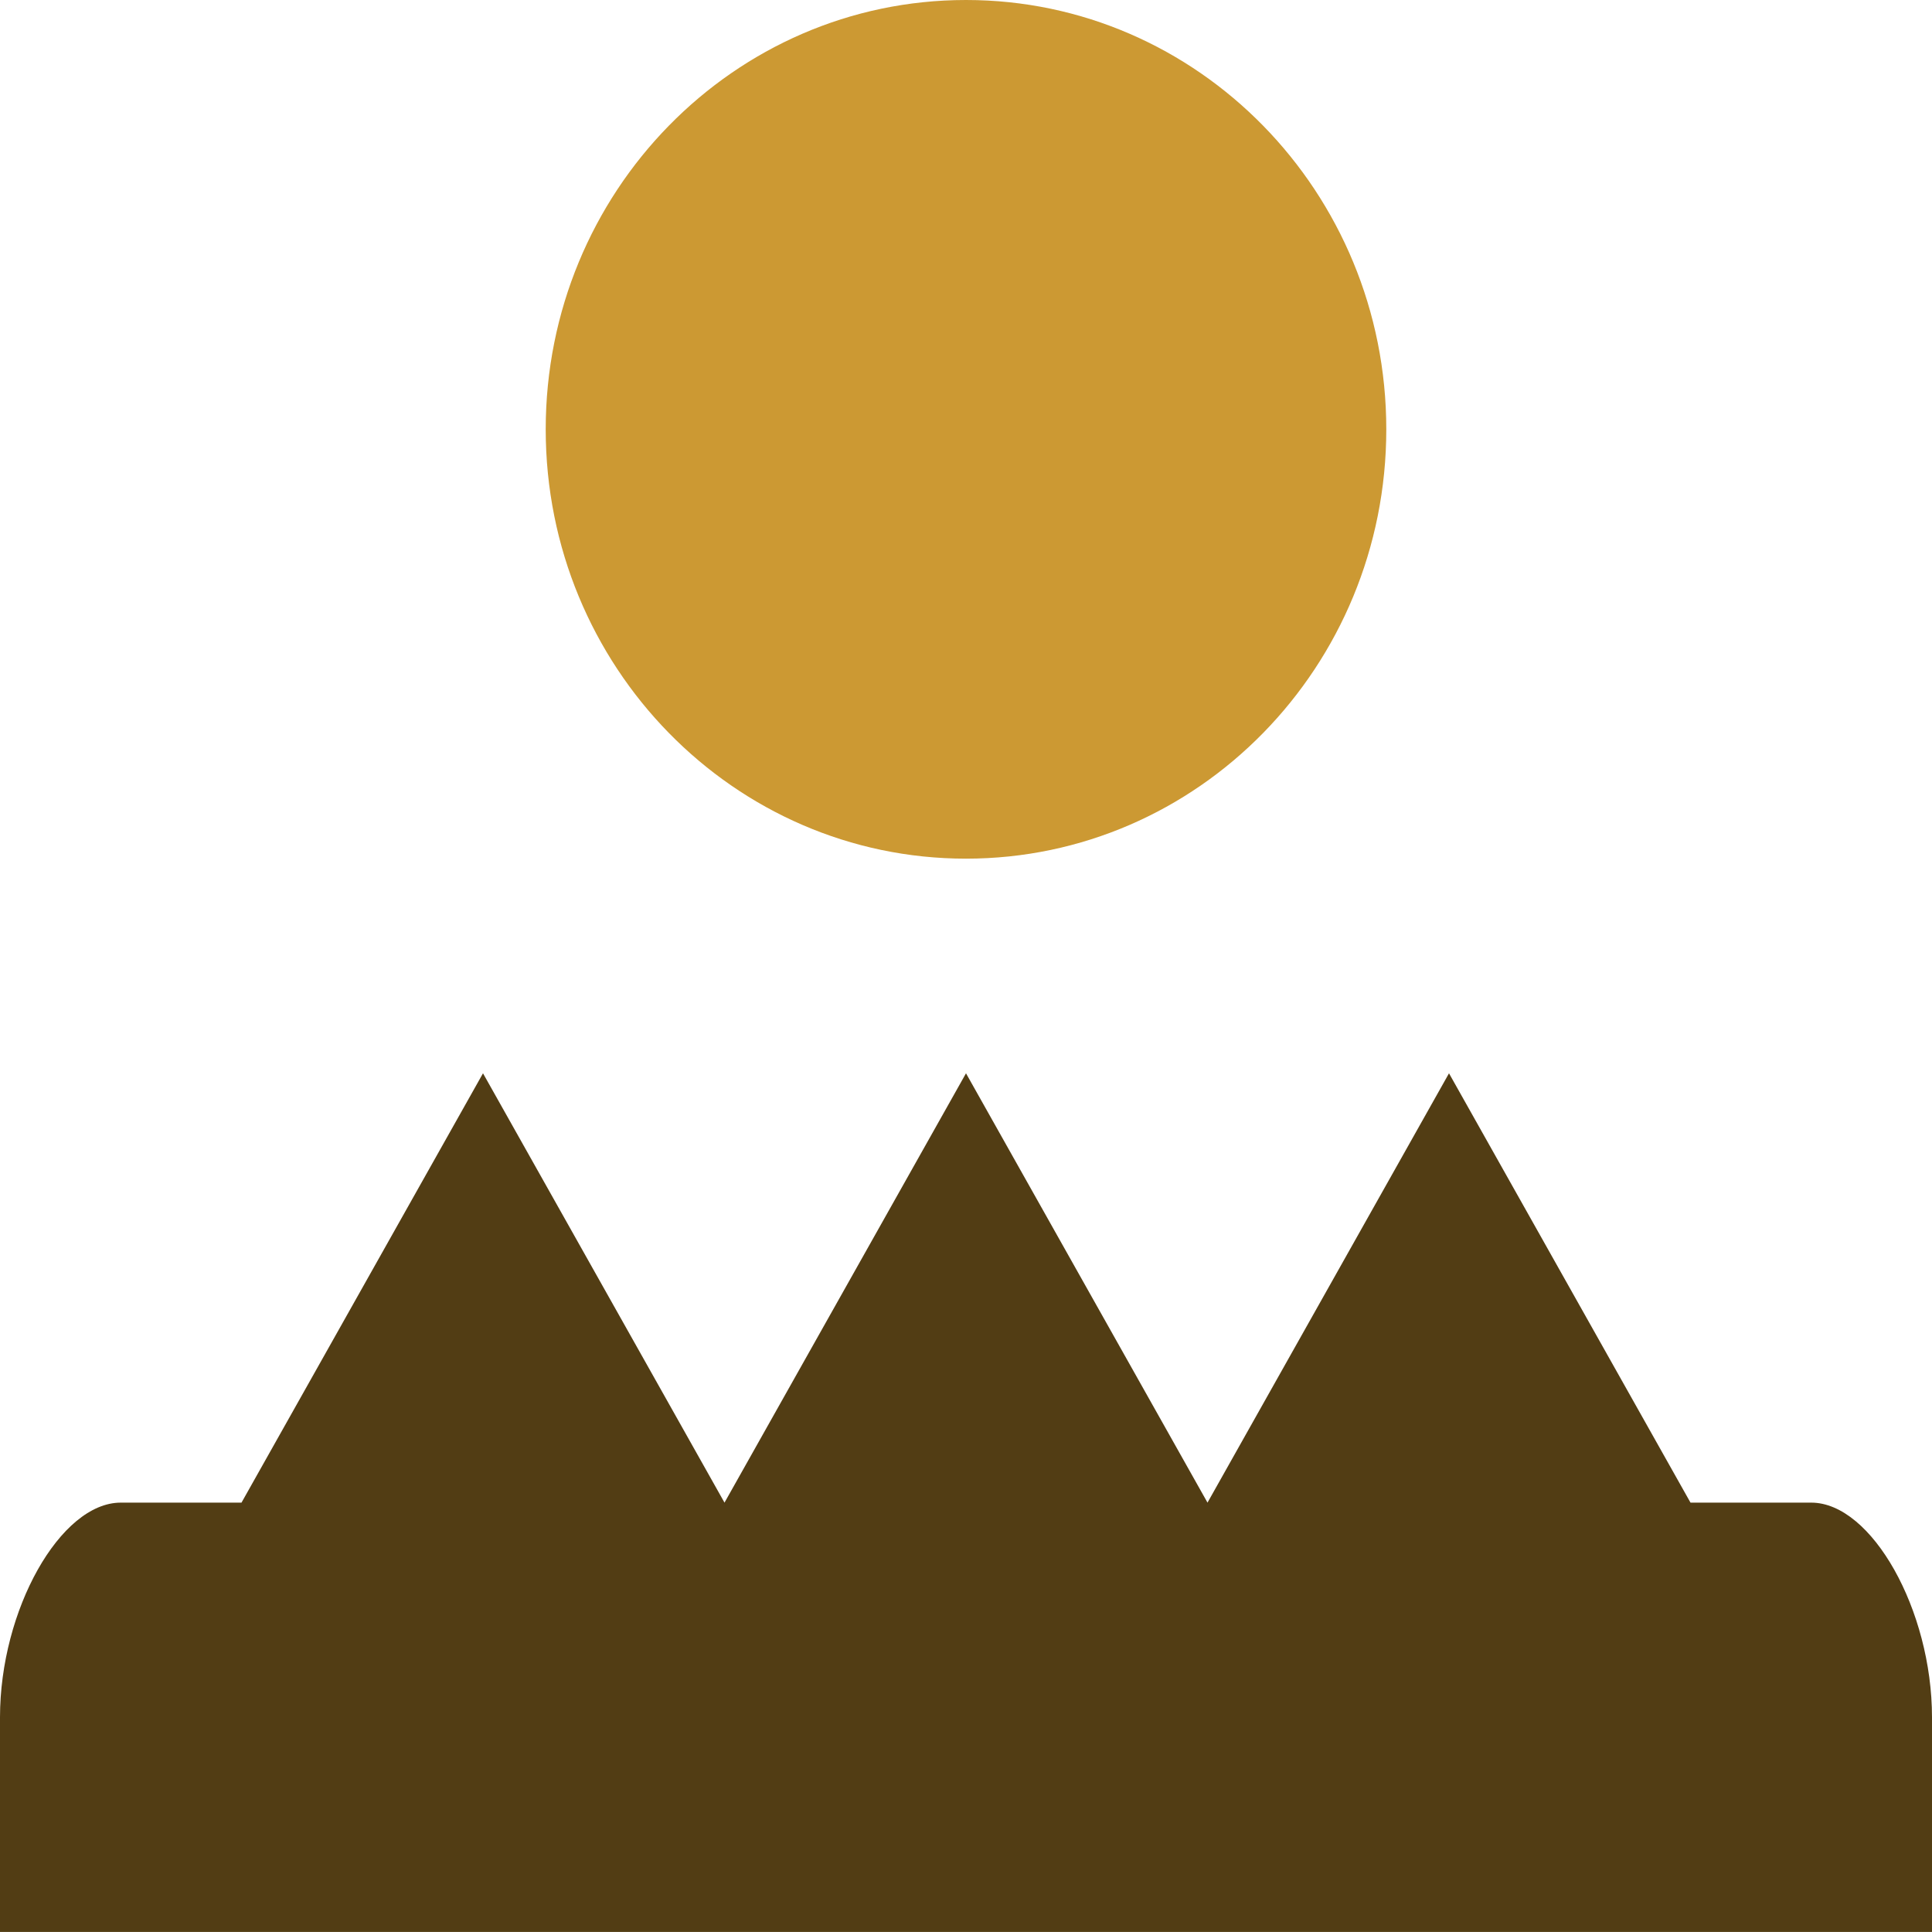 <?xml version="1.0" encoding="UTF-8"?>
<!DOCTYPE svg PUBLIC "-//W3C//DTD SVG 1.1//EN" "http://www.w3.org/Graphics/SVG/1.1/DTD/svg11.dtd">
<!-- Creator: CorelDRAW -->
<svg xmlns="http://www.w3.org/2000/svg" xml:space="preserve" width="0.5in" height="0.5in" version="1.1" style="shape-rendering:geometricPrecision; text-rendering:geometricPrecision; image-rendering:optimizeQuality; fill-rule:evenodd; clip-rule:evenodd"
viewBox="0 0 500 500"
 xmlns:xlink="http://www.w3.org/1999/xlink"
 xmlns:xodm="http://www.corel.com/coreldraw/odm/2003">
 <defs>
  <style type="text/css">
   <![CDATA[
    .fil0 {fill:#523D14;fill-rule:nonzero}
    .fil1 {fill:#CC9933;fill-rule:nonzero}
   ]]>
  </style>
 </defs>
 <g id="Layer_x0020_1">
  <path class="fil0" d="M-0 444.44l0 55.55 500 0 0 -55.55c0,-27.76 -15.62,-55.56 -31.25,-55.56l-31.25 0 -62.5 -111.11 -62.5 111.11 -62.5 -111.11 -62.5 111.11 -62.5 -111.11 -62.5 111.11 -31.25 0c-15.62,0 -31.25,27.76 -31.25,55.56l0 0z"/>
  <path class="fil1" d="M358.77 111.11c0,-61.36 -48.7,-111.11 -108.77,-111.11 -60.07,0 -108.77,49.74 -108.77,111.11 0,61.36 48.7,111.11 108.77,111.11 60.07,0 108.77,-49.72 108.77,-111.11z"/>
 </g>
</svg>